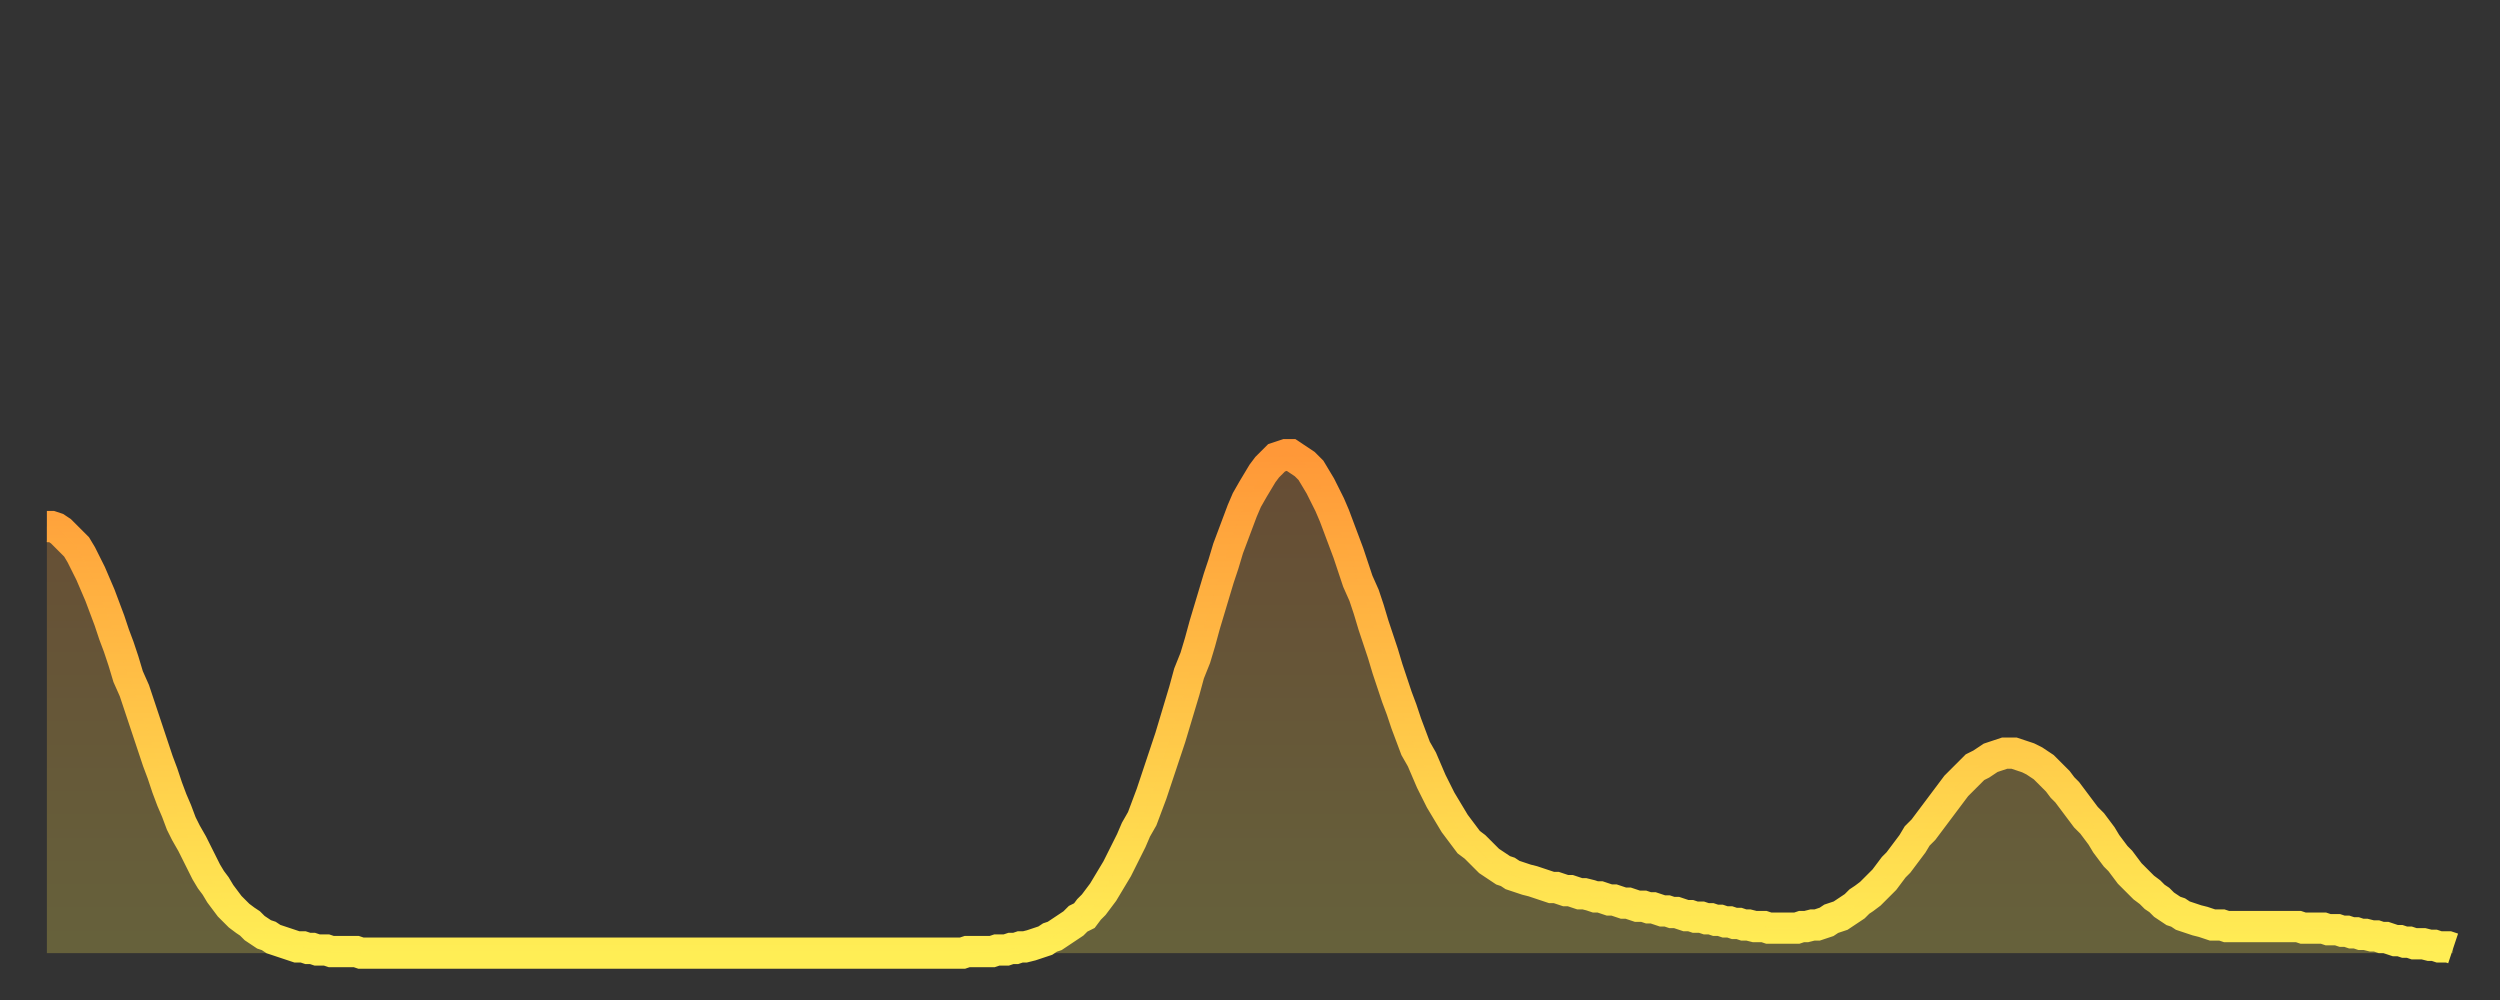 <?xml version="1.0" encoding="utf-8" ?>
<svg baseProfile="full" height="64" version="1.1" width="160" xmlns="http://www.w3.org/2000/svg" xmlns:ev="http://www.w3.org/2001/xml-events" xmlns:xlink="http://www.w3.org/1999/xlink"><rect width="100%" height="100%" fill="#333333" stroke="none"/><defs><linearGradient id="id1336030" x1="0" x2="0" y1="0" y2="1"><stop offset="0%" stop-color="#ff9838" /><stop offset="50%" stop-color="#ffc347" /><stop offset="100%" stop-color="#ffee55" /></linearGradient></defs><g transform="translate(3,3)"><g><path d="M 0.0 30.7 0.3 30.7 0.6 30.8 0.9 31.0 1.2 31.3 1.5 31.6 1.9 32.0 2.2 32.5 2.5 33.1 2.8 33.7 3.1 34.4 3.4 35.1 3.7 35.9 4.0 36.7 4.3 37.6 4.6 38.4 4.9 39.3 5.2 40.3 5.6 41.2 5.9 42.1 6.2 43.0 6.5 43.9 6.8 44.8 7.1 45.7 7.4 46.5 7.7 47.4 8.0 48.2 8.3 48.9 8.6 49.7 8.9 50.3 9.3 51.0 9.6 51.6 9.9 52.2 10.2 52.8 10.5 53.3 10.8 53.7 11.1 54.2 11.4 54.6 11.7 55.0 12.0 55.3 12.3 55.6 12.7 55.9 13.0 56.1 13.3 56.4 13.6 56.6 13.9 56.8 14.2 56.9 14.5 57.1 14.8 57.2 15.1 57.3 15.4 57.4 15.7 57.5 16.0 57.6 16.4 57.6 16.7 57.7 17.0 57.7 17.3 57.8 17.6 57.8 17.9 57.8 18.2 57.9 18.5 57.9 18.8 57.9 19.1 57.9 19.4 57.9 19.8 57.9 20.1 58.0 20.4 58.0 20.7 58.0 21.0 58.0 21.3 58.0 21.6 58.0 21.9 58.0 22.2 58.0 22.5 58.0 22.8 58.0 23.1 58.0 23.5 58.0 23.8 58.0 24.1 58.0 24.4 58.0 24.7 58.0 25.0 58.0 25.3 58.0 25.6 58.0 25.9 58.0 26.2 58.0 26.5 58.0 26.8 58.0 27.2 58.0 27.5 58.0 27.8 58.0 28.1 58.0 28.4 58.0 28.7 58.0 29.0 58.0 29.3 58.0 29.6 58.0 29.9 58.0 30.2 58.0 30.6 58.0 30.9 58.0 31.2 58.0 31.5 58.0 31.8 58.0 32.1 58.0 32.4 58.0 32.7 58.0 33.0 58.0 33.3 58.0 33.6 58.0 33.9 58.0 34.3 58.0 34.6 58.0 34.9 58.0 35.2 58.0 35.5 58.0 35.8 58.0 36.1 58.0 36.4 58.0 36.7 58.0 37.0 58.0 37.3 58.0 37.7 58.0 38.0 58.0 38.3 58.0 38.6 58.0 38.9 58.0 39.2 58.0 39.5 58.0 39.8 58.0 40.1 58.0 40.4 58.0 40.7 58.0 41.0 58.0 41.4 58.0 41.7 58.0 42.0 58.0 42.3 58.0 42.6 58.0 42.9 58.0 43.2 58.0 43.5 58.0 43.8 58.0 44.1 58.0 44.4 58.0 44.7 58.0 45.1 58.0 45.4 58.0 45.7 58.0 46.0 58.0 46.3 58.0 46.6 58.0 46.9 58.0 47.2 58.0 47.5 58.0 47.8 58.0 48.1 58.0 48.5 58.0 48.8 58.0 49.1 58.0 49.4 58.0 49.7 58.0 50.0 58.0 50.3 58.0 50.6 58.0 50.9 58.0 51.2 58.0 51.5 58.0 51.8 58.0 52.2 58.0 52.5 58.0 52.8 58.0 53.1 58.0 53.4 58.0 53.7 58.0 54.0 58.0 54.3 58.0 54.6 58.0 54.9 58.0 55.2 58.0 55.6 58.0 55.9 58.0 56.2 58.0 56.5 58.0 56.8 58.0 57.1 58.0 57.4 58.0 57.7 58.0 58.0 58.0 58.3 58.0 58.6 58.0 58.9 57.9 59.3 57.9 59.6 57.9 59.9 57.9 60.2 57.9 60.5 57.9 60.8 57.8 61.1 57.8 61.4 57.8 61.7 57.7 62.0 57.7 62.3 57.6 62.6 57.6 63.0 57.5 63.3 57.4 63.6 57.3 63.9 57.2 64.2 57.0 64.5 56.9 64.8 56.7 65.1 56.5 65.4 56.3 65.7 56.1 66.0 55.8 66.4 55.6 66.7 55.2 67.0 54.9 67.3 54.5 67.6 54.1 67.9 53.6 68.2 53.1 68.5 52.6 68.8 52.0 69.1 51.4 69.4 50.8 69.7 50.1 70.1 49.4 70.4 48.6 70.7 47.8 71.0 46.9 71.3 46.0 71.6 45.1 71.9 44.2 72.2 43.2 72.5 42.2 72.8 41.2 73.1 40.1 73.5 39.1 73.8 38.1 74.1 37.0 74.4 36.0 74.7 35.0 75.0 34.0 75.3 33.1 75.6 32.1 75.9 31.3 76.2 30.5 76.5 29.7 76.8 29.0 77.2 28.3 77.5 27.8 77.8 27.3 78.1 26.9 78.4 26.6 78.7 26.3 79.0 26.2 79.3 26.1 79.6 26.1 79.9 26.3 80.2 26.5 80.5 26.7 80.9 27.1 81.2 27.6 81.5 28.1 81.8 28.7 82.1 29.3 82.4 30.0 82.7 30.8 83.0 31.6 83.3 32.4 83.6 33.3 83.9 34.2 84.3 35.1 84.6 36.0 84.9 37.0 85.2 37.9 85.5 38.8 85.8 39.8 86.1 40.7 86.4 41.6 86.7 42.4 87.0 43.3 87.3 44.1 87.6 44.9 88.0 45.6 88.3 46.3 88.6 47.0 88.9 47.6 89.2 48.2 89.5 48.7 89.8 49.2 90.1 49.7 90.4 50.1 90.7 50.5 91.0 50.9 91.4 51.2 91.7 51.5 92.0 51.8 92.3 52.1 92.6 52.3 92.9 52.5 93.2 52.7 93.5 52.8 93.8 53.0 94.1 53.1 94.4 53.2 94.7 53.3 95.1 53.4 95.4 53.5 95.7 53.6 96.0 53.7 96.3 53.8 96.6 53.8 96.9 53.9 97.2 54.0 97.5 54.0 97.8 54.1 98.1 54.2 98.4 54.2 98.8 54.3 99.1 54.4 99.4 54.4 99.7 54.5 100.0 54.6 100.3 54.6 100.6 54.7 100.9 54.8 101.2 54.8 101.5 54.9 101.8 55.0 102.2 55.0 102.5 55.1 102.8 55.1 103.1 55.2 103.4 55.3 103.7 55.3 104.0 55.4 104.3 55.4 104.6 55.5 104.9 55.6 105.2 55.6 105.5 55.7 105.9 55.7 106.2 55.8 106.5 55.8 106.8 55.9 107.1 55.9 107.4 56.0 107.7 56.0 108.0 56.1 108.3 56.1 108.6 56.2 108.9 56.2 109.3 56.3 109.6 56.3 109.9 56.3 110.2 56.4 110.5 56.4 110.8 56.4 111.1 56.4 111.4 56.4 111.7 56.4 112.0 56.4 112.3 56.3 112.6 56.3 113.0 56.2 113.3 56.2 113.6 56.1 113.9 56.0 114.2 55.8 114.5 55.7 114.8 55.6 115.1 55.4 115.4 55.2 115.7 55.0 116.0 54.7 116.3 54.5 116.7 54.2 117.0 53.9 117.3 53.6 117.6 53.3 117.9 52.9 118.2 52.5 118.5 52.2 118.8 51.8 119.1 51.4 119.4 51.0 119.7 50.5 120.1 50.1 120.4 49.7 120.7 49.3 121.0 48.9 121.3 48.5 121.6 48.1 121.9 47.7 122.2 47.3 122.5 47.0 122.8 46.7 123.1 46.4 123.4 46.1 123.8 45.9 124.1 45.7 124.4 45.5 124.7 45.4 125.0 45.3 125.3 45.2 125.6 45.2 125.9 45.2 126.2 45.3 126.5 45.4 126.8 45.5 127.2 45.7 127.5 45.9 127.8 46.1 128.1 46.4 128.4 46.7 128.7 47.0 129.0 47.4 129.3 47.7 129.6 48.1 129.9 48.5 130.2 48.9 130.5 49.3 130.9 49.7 131.2 50.1 131.5 50.5 131.8 51.0 132.1 51.4 132.4 51.8 132.7 52.1 133.0 52.5 133.3 52.9 133.6 53.2 133.9 53.5 134.2 53.8 134.6 54.1 134.9 54.4 135.2 54.6 135.5 54.9 135.8 55.1 136.1 55.3 136.4 55.4 136.7 55.6 137.0 55.7 137.3 55.8 137.6 55.9 138.0 56.0 138.3 56.1 138.6 56.2 138.9 56.2 139.2 56.2 139.5 56.3 139.8 56.3 140.1 56.3 140.4 56.3 140.7 56.3 141.0 56.3 141.3 56.3 141.7 56.3 142.0 56.3 142.3 56.3 142.6 56.3 142.9 56.3 143.2 56.3 143.5 56.3 143.8 56.3 144.1 56.3 144.4 56.4 144.7 56.4 145.1 56.4 145.4 56.4 145.7 56.4 146.0 56.5 146.3 56.5 146.6 56.5 146.9 56.6 147.2 56.6 147.5 56.7 147.8 56.7 148.1 56.8 148.4 56.8 148.8 56.9 149.1 56.9 149.4 57.0 149.7 57.0 150.0 57.1 150.3 57.2 150.6 57.2 150.9 57.3 151.2 57.3 151.5 57.4 151.8 57.4 152.1 57.4 152.5 57.5 152.8 57.5 153.1 57.6 153.4 57.6 153.7 57.6 154.0 57.7" fill="none" id="graph-curve" opacity="1" stroke="url(#id1336030)" stroke-width="2" /><path d="M 0 58 L 0.0 30.7 0.3 30.7 0.6 30.8 0.9 31.0 1.2 31.3 1.5 31.6 1.9 32.0 2.2 32.5 2.5 33.1 2.8 33.7 3.1 34.4 3.4 35.1 3.7 35.9 4.0 36.7 4.3 37.6 4.6 38.4 4.9 39.3 5.2 40.3 5.6 41.2 5.9 42.1 6.2 43.0 6.5 43.9 6.8 44.8 7.1 45.7 7.4 46.5 7.7 47.4 8.0 48.2 8.3 48.9 8.6 49.7 8.9 50.3 9.3 51.0 9.6 51.6 9.9 52.2 10.2 52.8 10.5 53.3 10.8 53.7 11.1 54.2 11.4 54.6 11.7 55.0 12.0 55.3 12.3 55.6 12.7 55.9 13.0 56.1 13.3 56.4 13.6 56.6 13.9 56.8 14.2 56.9 14.5 57.1 14.8 57.2 15.1 57.3 15.4 57.4 15.7 57.5 16.0 57.6 16.4 57.6 16.7 57.7 17.0 57.7 17.3 57.8 17.6 57.8 17.9 57.8 18.2 57.9 18.5 57.9 18.8 57.9 19.1 57.9 19.4 57.9 19.8 57.9 20.1 58.0 20.4 58.0 20.7 58.0 21.0 58.0 21.3 58.0 21.6 58.0 21.9 58.0 22.2 58.0 22.5 58.0 22.8 58.0 23.1 58.0 23.5 58.0 23.8 58.0 24.1 58.0 24.4 58.0 24.7 58.0 25.0 58.0 25.3 58.0 25.6 58.0 25.9 58.0 26.2 58.0 26.5 58.0 26.8 58.0 27.2 58.0 27.5 58.0 27.8 58.0 28.1 58.0 28.4 58.0 28.7 58.0 29.0 58.0 29.3 58.0 29.6 58.0 29.9 58.0 30.2 58.0 30.6 58.0 30.9 58.0 31.2 58.0 31.5 58.0 31.8 58.0 32.1 58.0 32.4 58.0 32.7 58.0 33.0 58.0 33.3 58.0 33.6 58.0 33.9 58.0 34.3 58.0 34.6 58.0 34.9 58.0 35.2 58.0 35.5 58.0 35.8 58.0 36.1 58.0 36.4 58.0 36.7 58.0 37.0 58.0 37.3 58.0 37.7 58.0 38.0 58.0 38.3 58.0 38.6 58.0 38.9 58.0 39.2 58.0 39.5 58.0 39.8 58.0 40.1 58.0 40.4 58.0 40.7 58.0 41.0 58.0 41.4 58.0 41.7 58.0 42.0 58.0 42.3 58.0 42.6 58.0 42.9 58.0 43.2 58.0 43.5 58.0 43.8 58.0 44.1 58.0 44.4 58.0 44.7 58.0 45.1 58.0 45.4 58.0 45.7 58.0 46.0 58.0 46.3 58.0 46.6 58.0 46.9 58.0 47.2 58.0 47.5 58.0 47.8 58.0 48.1 58.0 48.5 58.0 48.8 58.0 49.1 58.0 49.4 58.0 49.7 58.0 50.0 58.0 50.3 58.0 50.6 58.0 50.9 58.0 51.2 58.0 51.5 58.0 51.8 58.0 52.2 58.0 52.5 58.0 52.8 58.0 53.1 58.0 53.4 58.0 53.7 58.0 54.0 58.0 54.3 58.0 54.6 58.0 54.9 58.0 55.2 58.0 55.6 58.0 55.9 58.0 56.2 58.0 56.5 58.0 56.8 58.0 57.1 58.0 57.4 58.0 57.7 58.0 58.0 58.0 58.3 58.0 58.6 58.0 58.9 57.9 59.3 57.9 59.6 57.9 59.9 57.9 60.2 57.9 60.5 57.9 60.8 57.8 61.1 57.8 61.4 57.8 61.7 57.7 62.0 57.7 62.3 57.6 62.6 57.6 63.0 57.5 63.3 57.4 63.6 57.3 63.9 57.2 64.2 57.0 64.5 56.9 64.8 56.7 65.1 56.5 65.4 56.3 65.7 56.1 66.0 55.8 66.4 55.6 66.7 55.2 67.0 54.9 67.3 54.5 67.6 54.1 67.9 53.6 68.2 53.1 68.5 52.6 68.8 52.0 69.1 51.4 69.4 50.8 69.7 50.1 70.1 49.4 70.4 48.6 70.7 47.8 71.0 46.9 71.3 46.0 71.6 45.1 71.9 44.2 72.2 43.2 72.5 42.2 72.8 41.2 73.1 40.1 73.5 39.1 73.8 38.1 74.1 37.0 74.4 36.0 74.7 35.0 75.0 34.0 75.3 33.1 75.6 32.1 75.9 31.3 76.2 30.5 76.5 29.7 76.8 29.0 77.2 28.3 77.5 27.8 77.8 27.3 78.1 26.9 78.4 26.6 78.7 26.3 79.0 26.2 79.3 26.1 79.6 26.1 79.9 26.3 80.2 26.5 80.5 26.7 80.9 27.1 81.2 27.6 81.5 28.1 81.8 28.7 82.1 29.3 82.4 30.0 82.7 30.8 83.0 31.6 83.3 32.4 83.6 33.3 83.9 34.2 84.3 35.1 84.6 36.0 84.9 37.0 85.2 37.9 85.5 38.8 85.8 39.8 86.1 40.7 86.4 41.6 86.7 42.4 87.0 43.3 87.3 44.1 87.6 44.9 88.0 45.6 88.3 46.3 88.6 47.0 88.9 47.6 89.2 48.2 89.5 48.7 89.8 49.2 90.1 49.7 90.4 50.1 90.7 50.5 91.0 50.9 91.4 51.2 91.7 51.5 92.0 51.8 92.3 52.1 92.6 52.3 92.9 52.5 93.2 52.7 93.5 52.8 93.8 53.0 94.1 53.1 94.4 53.2 94.7 53.3 95.1 53.4 95.4 53.5 95.7 53.6 96.0 53.7 96.3 53.8 96.6 53.8 96.9 53.9 97.2 54.0 97.5 54.0 97.8 54.1 98.1 54.2 98.4 54.2 98.8 54.3 99.1 54.4 99.4 54.4 99.7 54.5 100.0 54.6 100.3 54.6 100.6 54.7 100.9 54.8 101.2 54.8 101.5 54.9 101.8 55.0 102.2 55.0 102.5 55.1 102.8 55.1 103.1 55.2 103.4 55.3 103.7 55.3 104.0 55.4 104.3 55.4 104.6 55.5 104.9 55.6 105.2 55.6 105.5 55.7 105.9 55.7 106.2 55.8 106.5 55.8 106.8 55.9 107.1 55.9 107.4 56.0 107.7 56.0 108.0 56.1 108.3 56.1 108.6 56.2 108.9 56.2 109.3 56.3 109.6 56.3 109.9 56.3 110.2 56.4 110.5 56.4 110.8 56.4 111.1 56.4 111.4 56.4 111.7 56.4 112.0 56.4 112.3 56.3 112.6 56.3 113.0 56.2 113.3 56.2 113.6 56.1 113.9 56.0 114.2 55.8 114.5 55.7 114.8 55.6 115.1 55.4 115.4 55.2 115.7 55.0 116.0 54.7 116.3 54.5 116.7 54.2 117.0 53.9 117.3 53.6 117.6 53.3 117.9 52.9 118.2 52.5 118.5 52.2 118.8 51.8 119.1 51.4 119.4 51.0 119.7 50.5 120.1 50.1 120.4 49.7 120.7 49.3 121.0 48.9 121.3 48.5 121.6 48.1 121.9 47.7 122.2 47.3 122.5 47.0 122.8 46.7 123.1 46.4 123.4 46.1 123.8 45.9 124.1 45.7 124.4 45.5 124.7 45.4 125.0 45.3 125.3 45.2 125.6 45.2 125.9 45.2 126.2 45.3 126.5 45.4 126.8 45.5 127.2 45.7 127.5 45.9 127.8 46.1 128.1 46.4 128.4 46.7 128.7 47.0 129.0 47.4 129.3 47.7 129.6 48.1 129.9 48.5 130.2 48.9 130.5 49.3 130.9 49.7 131.2 50.1 131.5 50.5 131.8 51.0 132.1 51.4 132.4 51.8 132.7 52.1 133.0 52.5 133.3 52.9 133.6 53.2 133.9 53.5 134.2 53.8 134.6 54.1 134.9 54.4 135.2 54.6 135.5 54.9 135.8 55.1 136.1 55.3 136.4 55.4 136.7 55.6 137.0 55.7 137.3 55.8 137.6 55.9 138.0 56.0 138.3 56.1 138.6 56.2 138.9 56.2 139.2 56.2 139.5 56.3 139.8 56.3 140.1 56.3 140.4 56.3 140.7 56.3 141.0 56.3 141.3 56.3 141.7 56.3 142.0 56.3 142.3 56.3 142.6 56.3 142.9 56.3 143.2 56.3 143.5 56.3 143.8 56.3 144.1 56.3 144.4 56.4 144.7 56.4 145.1 56.4 145.4 56.4 145.7 56.4 146.0 56.5 146.3 56.5 146.6 56.5 146.9 56.6 147.2 56.6 147.5 56.7 147.8 56.7 148.1 56.8 148.4 56.8 148.8 56.9 149.1 56.9 149.4 57.0 149.7 57.0 150.0 57.1 150.3 57.2 150.6 57.2 150.9 57.3 151.2 57.3 151.5 57.4 151.8 57.4 152.1 57.4 152.5 57.5 152.8 57.5 153.1 57.6 153.4 57.6 153.7 57.6 154.0 57.7 154 58" fill="url(#id1336030)" fill-opacity=".25" id="graph-shadow" /></g></g></svg>